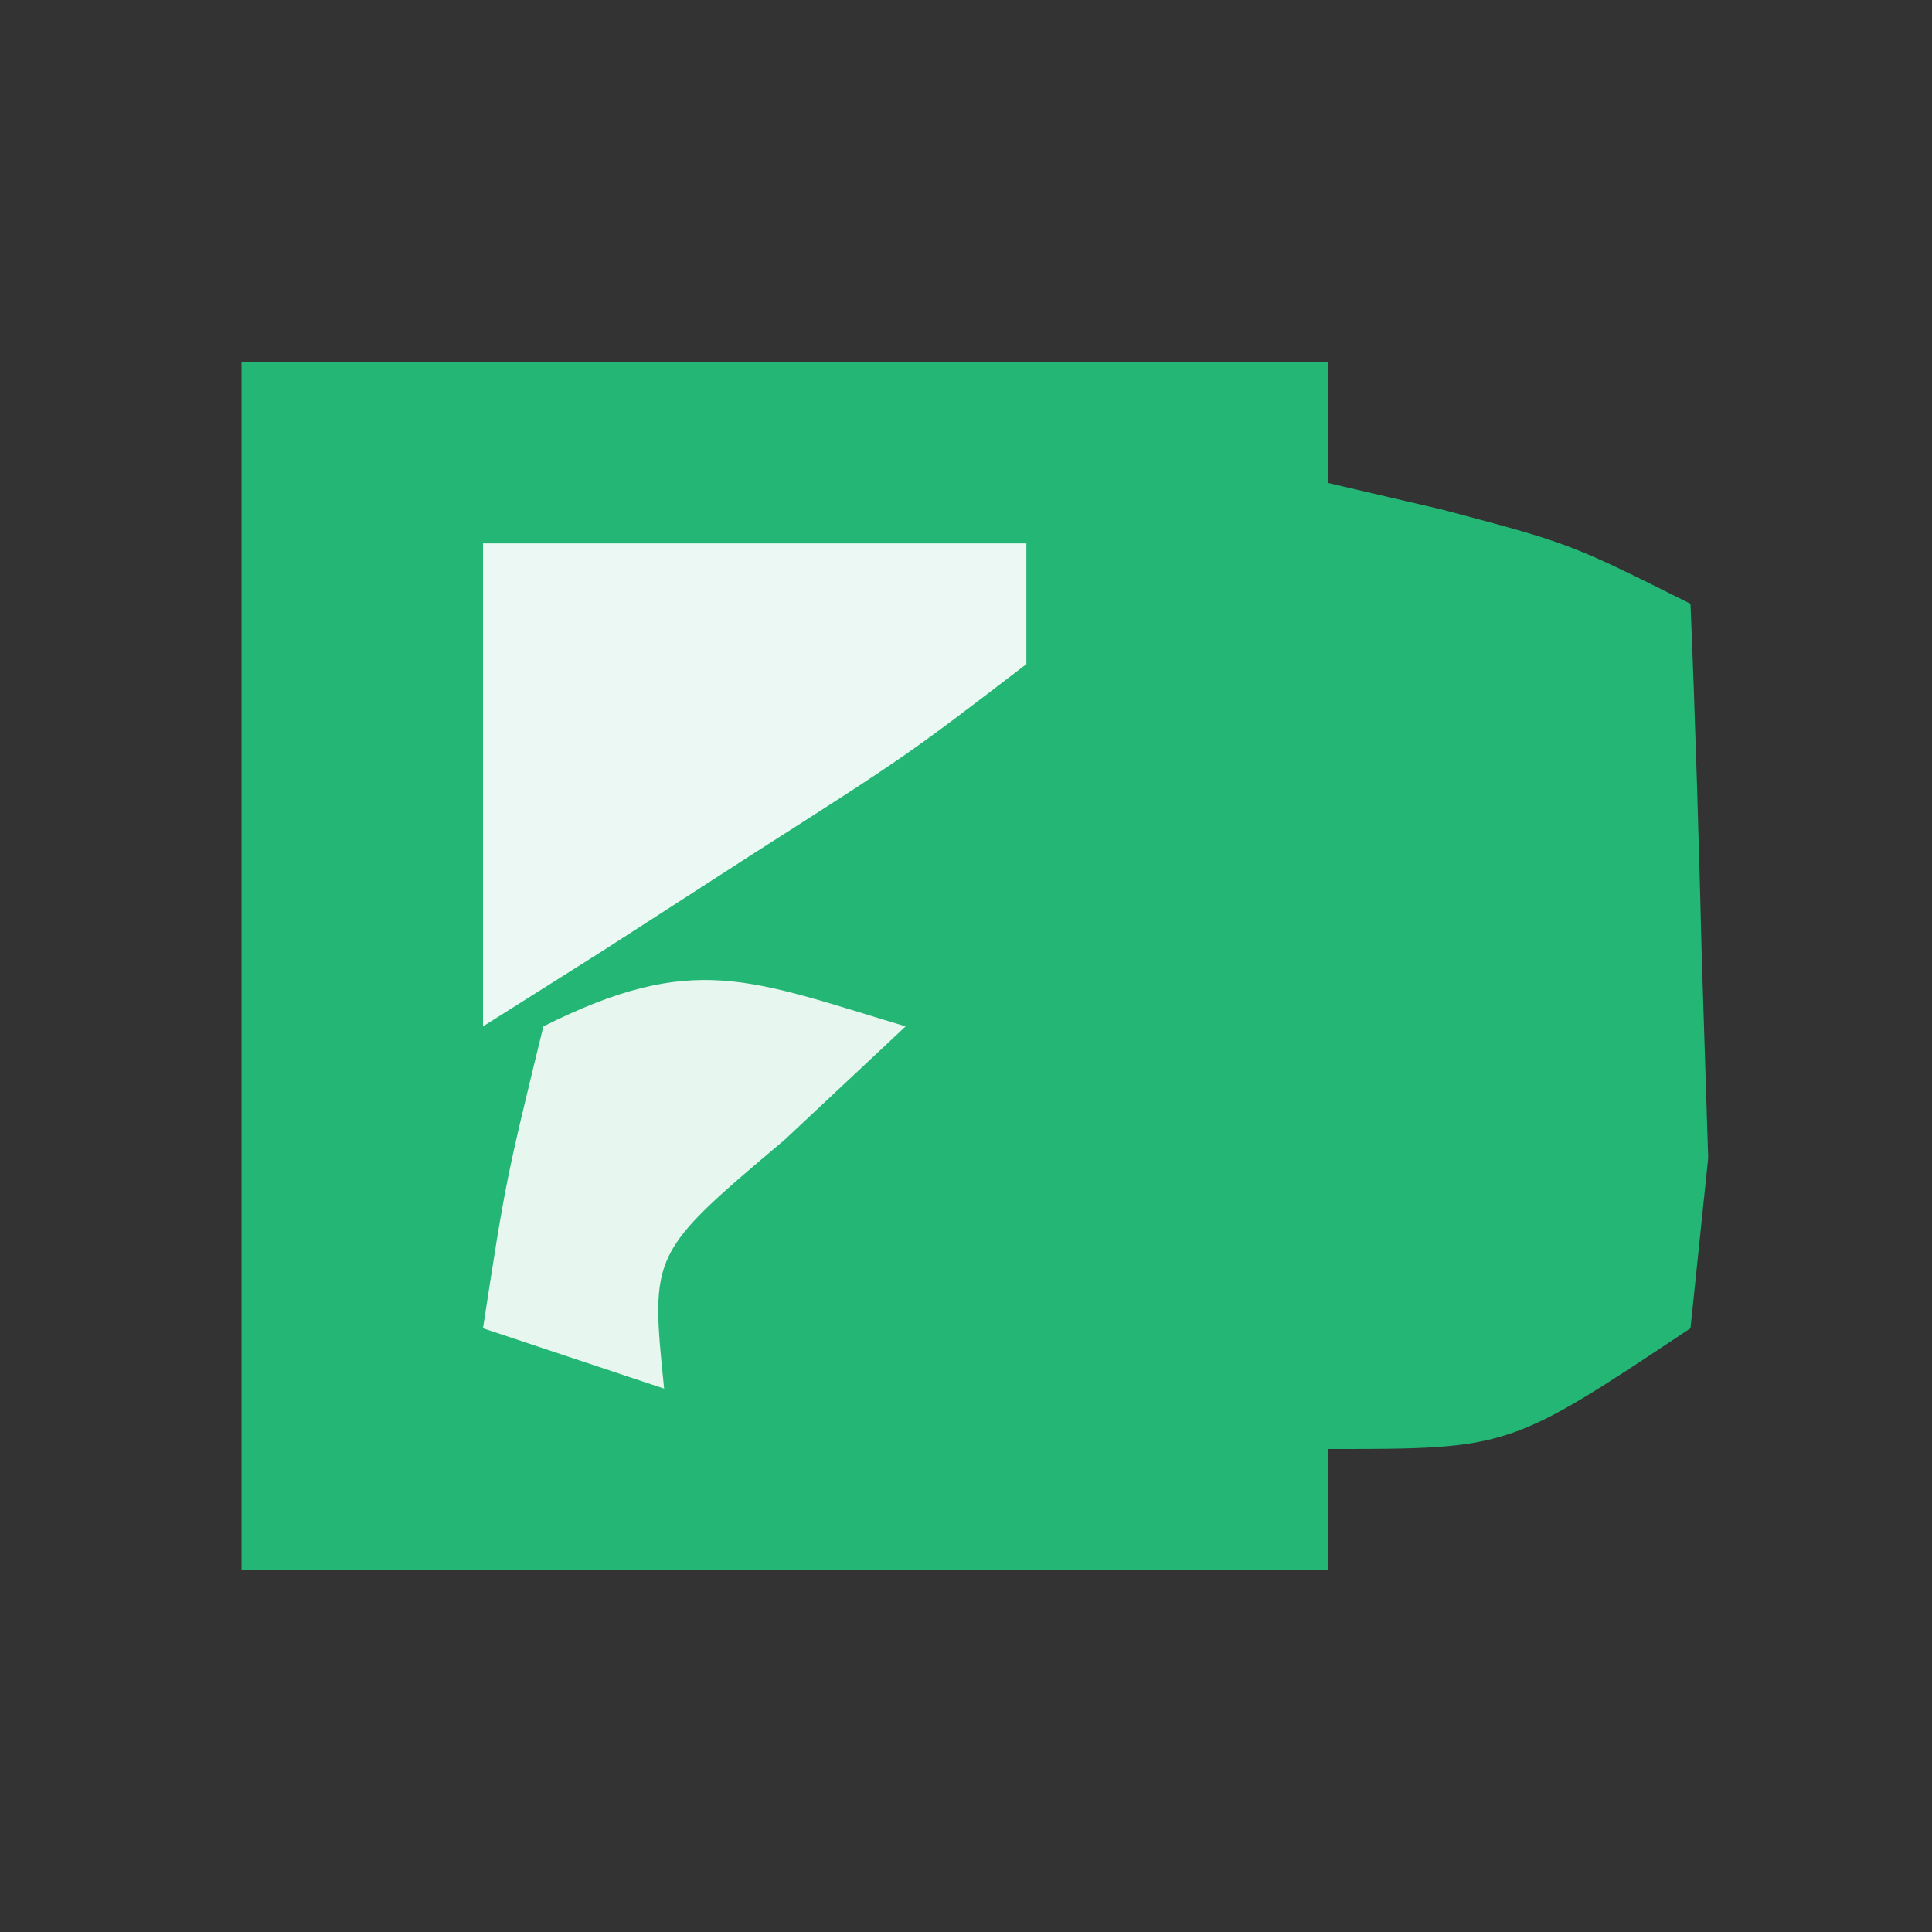 <?xml version="1.0" encoding="UTF-8"?>
<svg xmlns="http://www.w3.org/2000/svg" xmlns:xlink="http://www.w3.org/1999/xlink" width="512px" height="512px" viewBox="0 0 512 512" version="1.1">
<rect x="0" y="0" width="512" height="512" fill="#333333" stroke="none"/>
<g id="surface1">
<path style=" stroke:none;fill-rule:nonzero;fill:rgb(14.118%,71.373%,45.882%);fill-opacity:1;" d="M 64 96 C 159.039 96 254.078 96 352 96 C 352 106.559 352 117.121 352 128 C 361.898 130.309 371.801 132.621 382 135 C 416 144 416 144 448 160 C 449.293 191.324 450.227 222.66 451 254 C 451.836 280.172 451.836 280.172 452.688 306.875 C 451.141 321.766 449.594 336.656 448 352 C 400 384 400 384 352 384 C 352 394.559 352 405.121 352 416 C 256.961 416 161.922 416 64 416 C 64 310.398 64 204.801 64 96 Z M 64 96 "/>
<path style=" stroke:none;fill-rule:nonzero;fill:rgb(92.549%,97.255%,95.294%);fill-opacity:1;" d="M 128 144 C 175.52 144 223.039 144 272 144 C 272 154.559 272 165.121 272 176 C 240.5 200.125 240.5 200.125 200 226 C 186.637 234.621 173.27 243.242 159.5 252.125 C 149.105 258.684 138.711 265.242 128 272 C 128 229.762 128 187.52 128 144 Z M 128 144 "/>
<path style=" stroke:none;fill-rule:nonzero;fill:rgb(90.588%,96.863%,94.118%);fill-opacity:1;" d="M 240 272 C 229.441 281.898 218.879 291.801 208 302 C 172.344 332.102 172.344 332.102 176 368 C 160.16 362.719 144.32 357.441 128 352 C 134 313 134 313 144 272 C 183.855 252.074 198.574 259.57 240 272 Z M 240 272 "/>
</g>
</svg>
